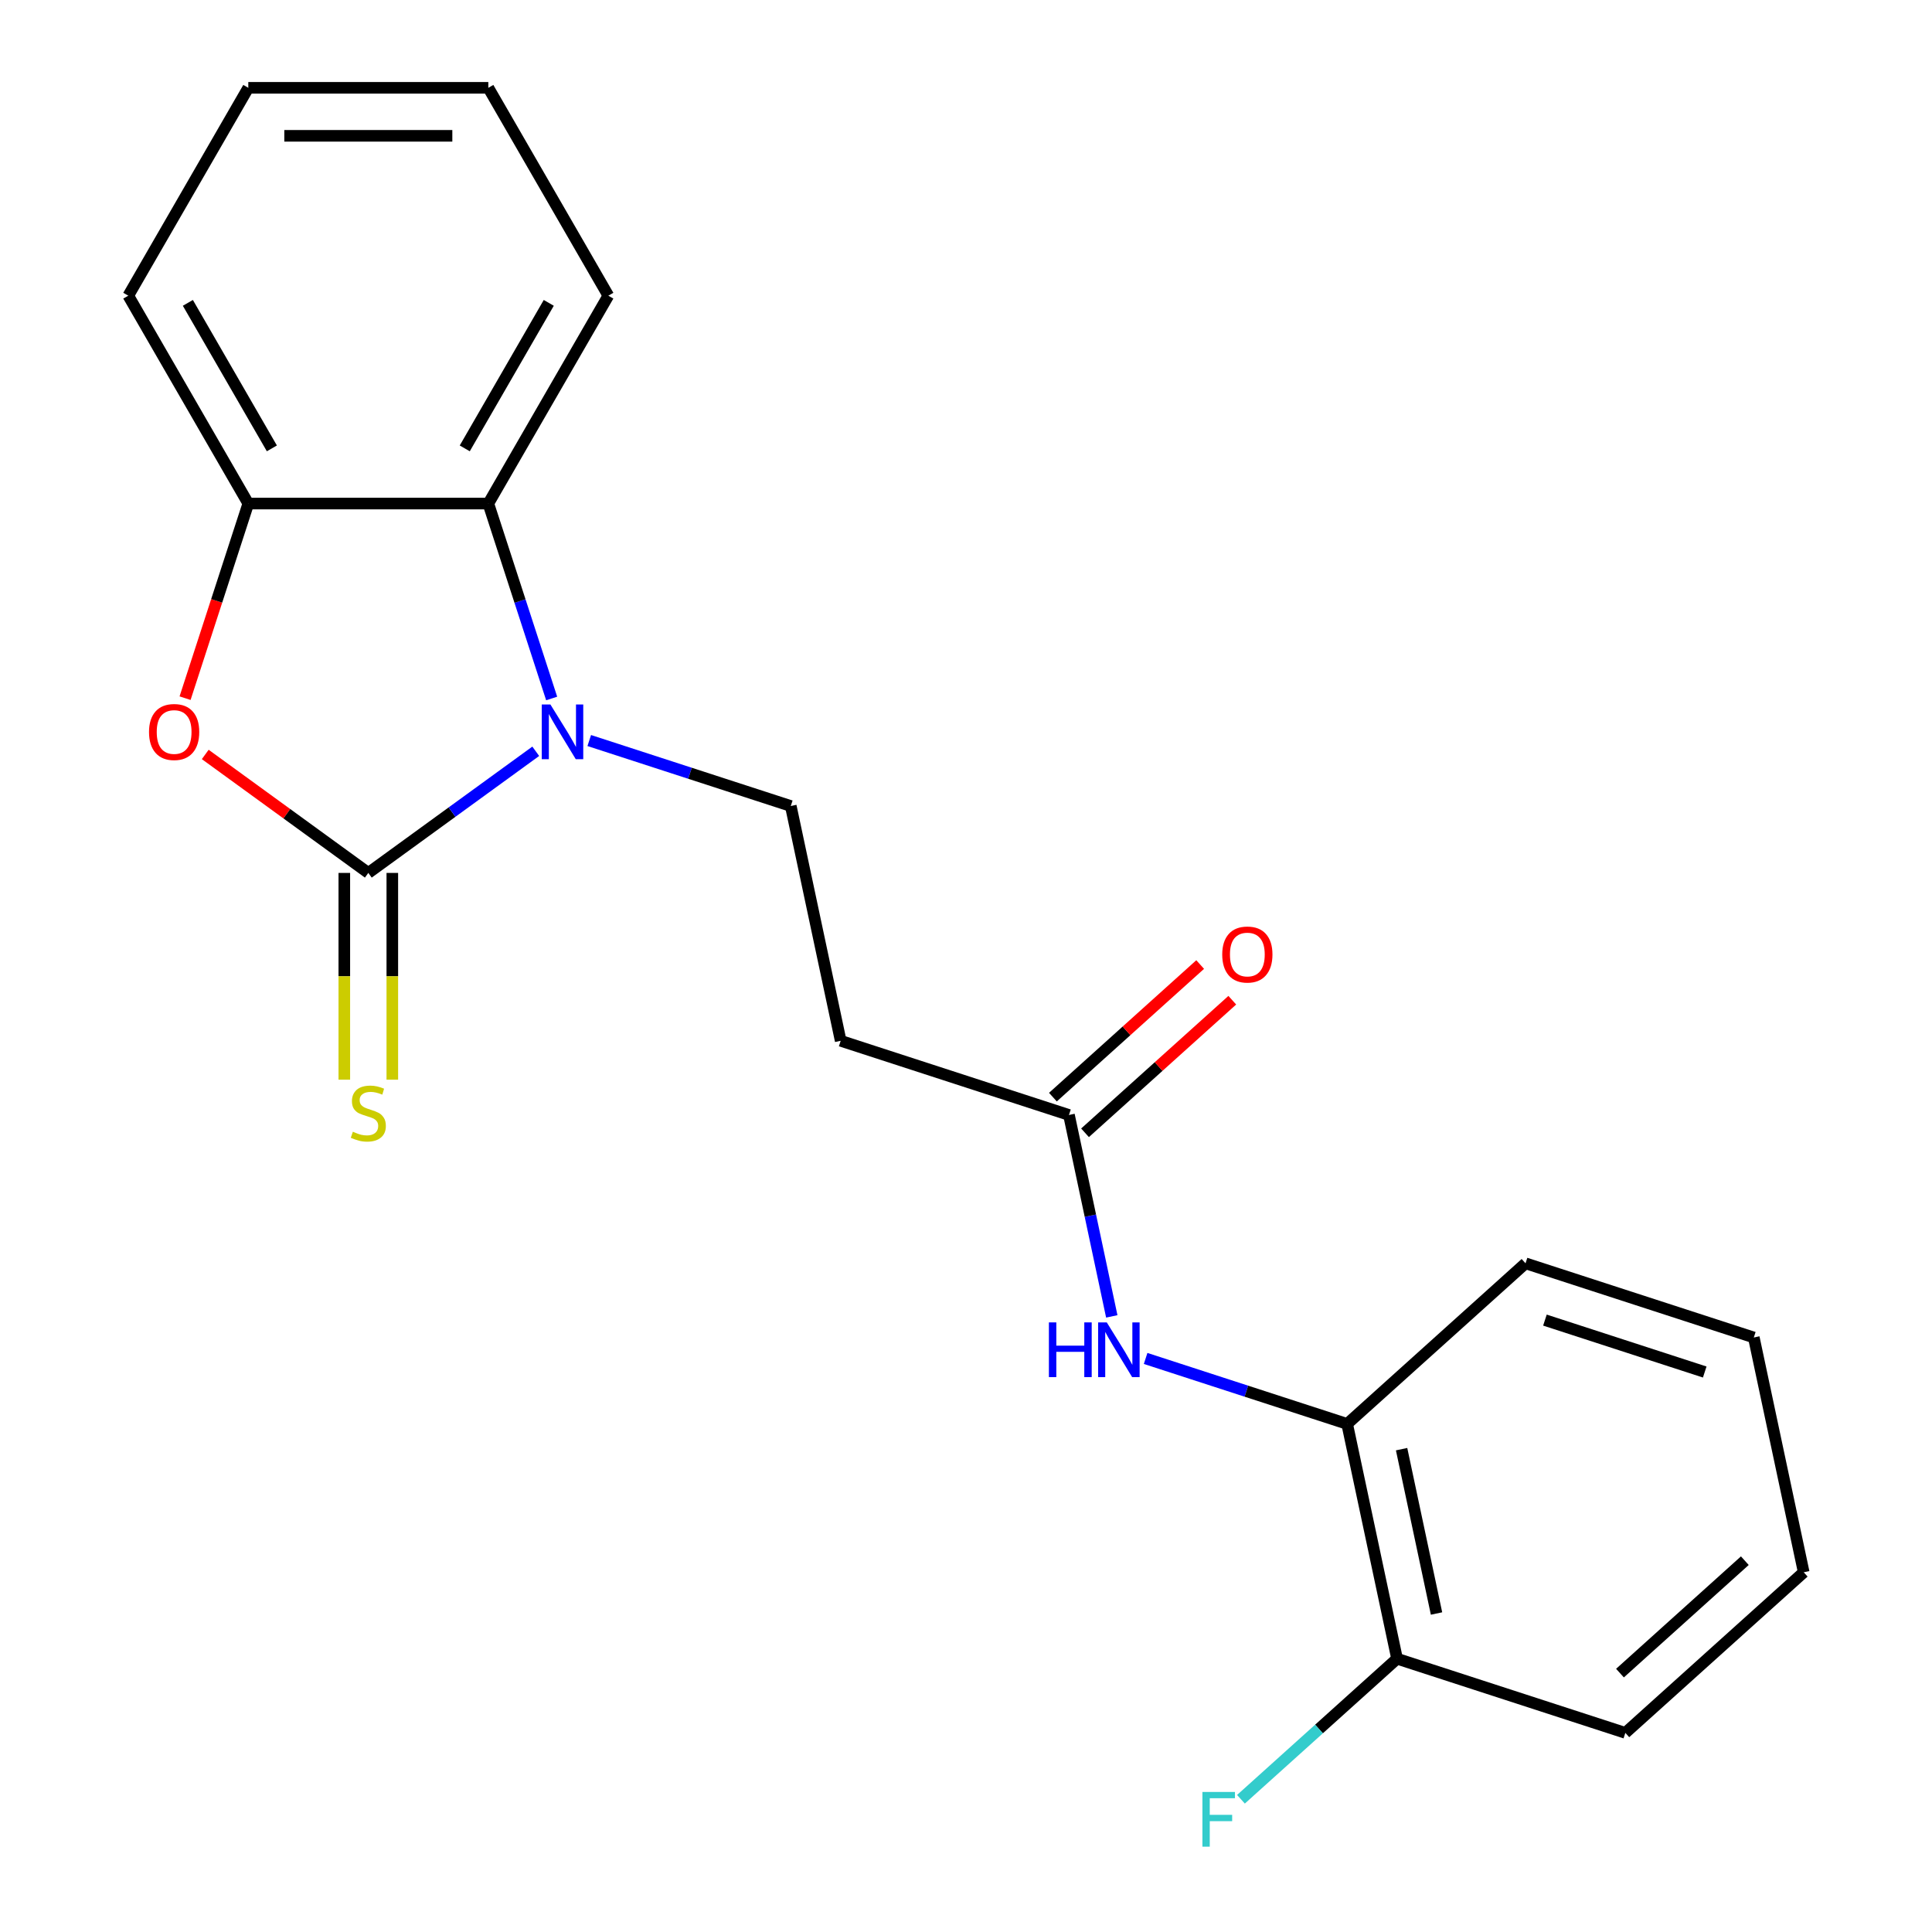 <?xml version='1.0' encoding='iso-8859-1'?>
<svg version='1.1' baseProfile='full'
              xmlns='http://www.w3.org/2000/svg'
                      xmlns:rdkit='http://www.rdkit.org/xml'
                      xmlns:xlink='http://www.w3.org/1999/xlink'
                  xml:space='preserve'
width='1000px' height='1000px' viewBox='0 0 1000 1000'>
<!-- END OF HEADER -->
<rect style='opacity:1.0;fill:#FFFFFF;stroke:none' width='1000' height='1000' x='0' y='0'> </rect>
<path class='bond-0' d='M 190.639,451.824 L 233.972,420.341' style='fill:none;fill-rule:evenodd;stroke:#000000;stroke-width:6px;stroke-linecap:butt;stroke-linejoin:miter;stroke-opacity:1' />
<path class='bond-0' d='M 233.972,420.341 L 277.304,388.859' style='fill:none;fill-rule:evenodd;stroke:#0000FF;stroke-width:6px;stroke-linecap:butt;stroke-linejoin:miter;stroke-opacity:1' />
<path class='bond-1' d='M 190.639,451.824 L 148.437,421.162' style='fill:none;fill-rule:evenodd;stroke:#000000;stroke-width:6px;stroke-linecap:butt;stroke-linejoin:miter;stroke-opacity:1' />
<path class='bond-1' d='M 148.437,421.162 L 106.235,390.501' style='fill:none;fill-rule:evenodd;stroke:#FF0000;stroke-width:6px;stroke-linecap:butt;stroke-linejoin:miter;stroke-opacity:1' />
<path class='bond-8' d='M 178.216,451.824 L 178.216,505.33' style='fill:none;fill-rule:evenodd;stroke:#000000;stroke-width:6px;stroke-linecap:butt;stroke-linejoin:miter;stroke-opacity:1' />
<path class='bond-8' d='M 178.216,505.33 L 178.216,558.836' style='fill:none;fill-rule:evenodd;stroke:#CCCC00;stroke-width:6px;stroke-linecap:butt;stroke-linejoin:miter;stroke-opacity:1' />
<path class='bond-8' d='M 203.063,451.824 L 203.063,505.33' style='fill:none;fill-rule:evenodd;stroke:#000000;stroke-width:6px;stroke-linecap:butt;stroke-linejoin:miter;stroke-opacity:1' />
<path class='bond-8' d='M 203.063,505.33 L 203.063,558.836' style='fill:none;fill-rule:evenodd;stroke:#CCCC00;stroke-width:6px;stroke-linecap:butt;stroke-linejoin:miter;stroke-opacity:1' />
<path class='bond-2' d='M 285.54,361.533 L 269.149,311.087' style='fill:none;fill-rule:evenodd;stroke:#0000FF;stroke-width:6px;stroke-linecap:butt;stroke-linejoin:miter;stroke-opacity:1' />
<path class='bond-2' d='M 269.149,311.087 L 252.758,260.641' style='fill:none;fill-rule:evenodd;stroke:#000000;stroke-width:6px;stroke-linecap:butt;stroke-linejoin:miter;stroke-opacity:1' />
<path class='bond-4' d='M 304.996,383.298 L 357.152,400.244' style='fill:none;fill-rule:evenodd;stroke:#0000FF;stroke-width:6px;stroke-linecap:butt;stroke-linejoin:miter;stroke-opacity:1' />
<path class='bond-4' d='M 357.152,400.244 L 409.308,417.191' style='fill:none;fill-rule:evenodd;stroke:#000000;stroke-width:6px;stroke-linecap:butt;stroke-linejoin:miter;stroke-opacity:1' />
<path class='bond-3' d='M 95.791,361.373 L 112.155,311.007' style='fill:none;fill-rule:evenodd;stroke:#FF0000;stroke-width:6px;stroke-linecap:butt;stroke-linejoin:miter;stroke-opacity:1' />
<path class='bond-3' d='M 112.155,311.007 L 128.52,260.641' style='fill:none;fill-rule:evenodd;stroke:#000000;stroke-width:6px;stroke-linecap:butt;stroke-linejoin:miter;stroke-opacity:1' />
<path class='bond-13' d='M 252.758,260.641 L 314.878,153.048' style='fill:none;fill-rule:evenodd;stroke:#000000;stroke-width:6px;stroke-linecap:butt;stroke-linejoin:miter;stroke-opacity:1' />
<path class='bond-13' d='M 240.558,232.079 L 284.041,156.763' style='fill:none;fill-rule:evenodd;stroke:#000000;stroke-width:6px;stroke-linecap:butt;stroke-linejoin:miter;stroke-opacity:1' />
<path class='bond-21' d='M 252.758,260.641 L 128.52,260.641' style='fill:none;fill-rule:evenodd;stroke:#000000;stroke-width:6px;stroke-linecap:butt;stroke-linejoin:miter;stroke-opacity:1' />
<path class='bond-14' d='M 128.52,260.641 L 66.401,153.048' style='fill:none;fill-rule:evenodd;stroke:#000000;stroke-width:6px;stroke-linecap:butt;stroke-linejoin:miter;stroke-opacity:1' />
<path class='bond-14' d='M 140.721,232.079 L 97.238,156.763' style='fill:none;fill-rule:evenodd;stroke:#000000;stroke-width:6px;stroke-linecap:butt;stroke-linejoin:miter;stroke-opacity:1' />
<path class='bond-7' d='M 409.308,417.191 L 435.138,538.714' style='fill:none;fill-rule:evenodd;stroke:#000000;stroke-width:6px;stroke-linecap:butt;stroke-linejoin:miter;stroke-opacity:1' />
<path class='bond-5' d='M 575.456,681.363 L 564.376,629.234' style='fill:none;fill-rule:evenodd;stroke:#0000FF;stroke-width:6px;stroke-linecap:butt;stroke-linejoin:miter;stroke-opacity:1' />
<path class='bond-5' d='M 564.376,629.234 L 553.296,577.106' style='fill:none;fill-rule:evenodd;stroke:#000000;stroke-width:6px;stroke-linecap:butt;stroke-linejoin:miter;stroke-opacity:1' />
<path class='bond-9' d='M 592.972,703.128 L 645.128,720.074' style='fill:none;fill-rule:evenodd;stroke:#0000FF;stroke-width:6px;stroke-linecap:butt;stroke-linejoin:miter;stroke-opacity:1' />
<path class='bond-9' d='M 645.128,720.074 L 697.284,737.02' style='fill:none;fill-rule:evenodd;stroke:#000000;stroke-width:6px;stroke-linecap:butt;stroke-linejoin:miter;stroke-opacity:1' />
<path class='bond-6' d='M 553.296,577.106 L 435.138,538.714' style='fill:none;fill-rule:evenodd;stroke:#000000;stroke-width:6px;stroke-linecap:butt;stroke-linejoin:miter;stroke-opacity:1' />
<path class='bond-11' d='M 561.609,586.338 L 599.719,552.023' style='fill:none;fill-rule:evenodd;stroke:#000000;stroke-width:6px;stroke-linecap:butt;stroke-linejoin:miter;stroke-opacity:1' />
<path class='bond-11' d='M 599.719,552.023 L 637.83,517.709' style='fill:none;fill-rule:evenodd;stroke:#FF0000;stroke-width:6px;stroke-linecap:butt;stroke-linejoin:miter;stroke-opacity:1' />
<path class='bond-11' d='M 544.983,567.873 L 583.093,533.558' style='fill:none;fill-rule:evenodd;stroke:#000000;stroke-width:6px;stroke-linecap:butt;stroke-linejoin:miter;stroke-opacity:1' />
<path class='bond-11' d='M 583.093,533.558 L 621.204,499.243' style='fill:none;fill-rule:evenodd;stroke:#FF0000;stroke-width:6px;stroke-linecap:butt;stroke-linejoin:miter;stroke-opacity:1' />
<path class='bond-10' d='M 697.284,737.02 L 723.114,858.544' style='fill:none;fill-rule:evenodd;stroke:#000000;stroke-width:6px;stroke-linecap:butt;stroke-linejoin:miter;stroke-opacity:1' />
<path class='bond-10' d='M 725.463,750.083 L 743.544,835.149' style='fill:none;fill-rule:evenodd;stroke:#000000;stroke-width:6px;stroke-linecap:butt;stroke-linejoin:miter;stroke-opacity:1' />
<path class='bond-15' d='M 697.284,737.02 L 789.611,653.889' style='fill:none;fill-rule:evenodd;stroke:#000000;stroke-width:6px;stroke-linecap:butt;stroke-linejoin:miter;stroke-opacity:1' />
<path class='bond-12' d='M 723.114,858.544 L 682.714,894.92' style='fill:none;fill-rule:evenodd;stroke:#000000;stroke-width:6px;stroke-linecap:butt;stroke-linejoin:miter;stroke-opacity:1' />
<path class='bond-12' d='M 682.714,894.92 L 642.313,931.297' style='fill:none;fill-rule:evenodd;stroke:#33CCCC;stroke-width:6px;stroke-linecap:butt;stroke-linejoin:miter;stroke-opacity:1' />
<path class='bond-16' d='M 723.114,858.544 L 841.272,896.935' style='fill:none;fill-rule:evenodd;stroke:#000000;stroke-width:6px;stroke-linecap:butt;stroke-linejoin:miter;stroke-opacity:1' />
<path class='bond-17' d='M 314.878,153.048 L 252.758,45.455' style='fill:none;fill-rule:evenodd;stroke:#000000;stroke-width:6px;stroke-linecap:butt;stroke-linejoin:miter;stroke-opacity:1' />
<path class='bond-18' d='M 66.401,153.048 L 128.52,45.455' style='fill:none;fill-rule:evenodd;stroke:#000000;stroke-width:6px;stroke-linecap:butt;stroke-linejoin:miter;stroke-opacity:1' />
<path class='bond-19' d='M 789.611,653.889 L 907.768,692.281' style='fill:none;fill-rule:evenodd;stroke:#000000;stroke-width:6px;stroke-linecap:butt;stroke-linejoin:miter;stroke-opacity:1' />
<path class='bond-19' d='M 799.656,683.279 L 882.366,710.153' style='fill:none;fill-rule:evenodd;stroke:#000000;stroke-width:6px;stroke-linecap:butt;stroke-linejoin:miter;stroke-opacity:1' />
<path class='bond-23' d='M 841.272,896.935 L 933.599,813.804' style='fill:none;fill-rule:evenodd;stroke:#000000;stroke-width:6px;stroke-linecap:butt;stroke-linejoin:miter;stroke-opacity:1' />
<path class='bond-23' d='M 838.495,866 L 903.123,807.808' style='fill:none;fill-rule:evenodd;stroke:#000000;stroke-width:6px;stroke-linecap:butt;stroke-linejoin:miter;stroke-opacity:1' />
<path class='bond-22' d='M 252.758,45.455 L 128.52,45.455' style='fill:none;fill-rule:evenodd;stroke:#000000;stroke-width:6px;stroke-linecap:butt;stroke-linejoin:miter;stroke-opacity:1' />
<path class='bond-22' d='M 234.123,70.302 L 147.156,70.302' style='fill:none;fill-rule:evenodd;stroke:#000000;stroke-width:6px;stroke-linecap:butt;stroke-linejoin:miter;stroke-opacity:1' />
<path class='bond-20' d='M 907.768,692.281 L 933.599,813.804' style='fill:none;fill-rule:evenodd;stroke:#000000;stroke-width:6px;stroke-linecap:butt;stroke-linejoin:miter;stroke-opacity:1' />
<path  class='atom-1' d='M 284.89 364.639
L 294.17 379.639
Q 295.09 381.119, 296.57 383.799
Q 298.05 386.479, 298.13 386.639
L 298.13 364.639
L 301.89 364.639
L 301.89 392.959
L 298.01 392.959
L 288.05 376.559
Q 286.89 374.639, 285.65 372.439
Q 284.45 370.239, 284.09 369.559
L 284.09 392.959
L 280.41 392.959
L 280.41 364.639
L 284.89 364.639
' fill='#0000FF'/>
<path  class='atom-2' d='M 77.129 378.879
Q 77.129 372.079, 80.489 368.279
Q 83.849 364.479, 90.129 364.479
Q 96.409 364.479, 99.769 368.279
Q 103.129 372.079, 103.129 378.879
Q 103.129 385.759, 99.729 389.679
Q 96.329 393.559, 90.129 393.559
Q 83.889 393.559, 80.489 389.679
Q 77.129 385.799, 77.129 378.879
M 90.129 390.359
Q 94.449 390.359, 96.769 387.479
Q 99.129 384.559, 99.129 378.879
Q 99.129 373.319, 96.769 370.519
Q 94.449 367.679, 90.129 367.679
Q 85.809 367.679, 83.449 370.479
Q 81.129 373.279, 81.129 378.879
Q 81.129 384.599, 83.449 387.479
Q 85.809 390.359, 90.129 390.359
' fill='#FF0000'/>
<path  class='atom-6' d='M 542.906 684.469
L 546.746 684.469
L 546.746 696.509
L 561.226 696.509
L 561.226 684.469
L 565.066 684.469
L 565.066 712.789
L 561.226 712.789
L 561.226 699.709
L 546.746 699.709
L 546.746 712.789
L 542.906 712.789
L 542.906 684.469
' fill='#0000FF'/>
<path  class='atom-6' d='M 572.866 684.469
L 582.146 699.469
Q 583.066 700.949, 584.546 703.629
Q 586.026 706.309, 586.106 706.469
L 586.106 684.469
L 589.866 684.469
L 589.866 712.789
L 585.986 712.789
L 576.026 696.389
Q 574.866 694.469, 573.626 692.269
Q 572.426 690.069, 572.066 689.389
L 572.066 712.789
L 568.386 712.789
L 568.386 684.469
L 572.866 684.469
' fill='#0000FF'/>
<path  class='atom-9' d='M 182.639 585.782
Q 182.959 585.902, 184.279 586.462
Q 185.599 587.022, 187.039 587.382
Q 188.519 587.702, 189.959 587.702
Q 192.639 587.702, 194.199 586.422
Q 195.759 585.102, 195.759 582.822
Q 195.759 581.262, 194.959 580.302
Q 194.199 579.342, 192.999 578.822
Q 191.799 578.302, 189.799 577.702
Q 187.279 576.942, 185.759 576.222
Q 184.279 575.502, 183.199 573.982
Q 182.159 572.462, 182.159 569.902
Q 182.159 566.342, 184.559 564.142
Q 186.999 561.942, 191.799 561.942
Q 195.079 561.942, 198.799 563.502
L 197.879 566.582
Q 194.479 565.182, 191.919 565.182
Q 189.159 565.182, 187.639 566.342
Q 186.119 567.462, 186.159 569.422
Q 186.159 570.942, 186.919 571.862
Q 187.719 572.782, 188.839 573.302
Q 189.999 573.822, 191.919 574.422
Q 194.479 575.222, 195.999 576.022
Q 197.519 576.822, 198.599 578.462
Q 199.719 580.062, 199.719 582.822
Q 199.719 586.742, 197.079 588.862
Q 194.479 590.942, 190.119 590.942
Q 187.599 590.942, 185.679 590.382
Q 183.799 589.862, 181.559 588.942
L 182.639 585.782
' fill='#CCCC00'/>
<path  class='atom-12' d='M 632.623 494.054
Q 632.623 487.254, 635.983 483.454
Q 639.343 479.654, 645.623 479.654
Q 651.903 479.654, 655.263 483.454
Q 658.623 487.254, 658.623 494.054
Q 658.623 500.934, 655.223 504.854
Q 651.823 508.734, 645.623 508.734
Q 639.383 508.734, 635.983 504.854
Q 632.623 500.974, 632.623 494.054
M 645.623 505.534
Q 649.943 505.534, 652.263 502.654
Q 654.623 499.734, 654.623 494.054
Q 654.623 488.494, 652.263 485.694
Q 649.943 482.854, 645.623 482.854
Q 641.303 482.854, 638.943 485.654
Q 636.623 488.454, 636.623 494.054
Q 636.623 499.774, 638.943 502.654
Q 641.303 505.534, 645.623 505.534
' fill='#FF0000'/>
<path  class='atom-13' d='M 622.367 927.515
L 639.207 927.515
L 639.207 930.755
L 626.167 930.755
L 626.167 939.355
L 637.767 939.355
L 637.767 942.635
L 626.167 942.635
L 626.167 955.835
L 622.367 955.835
L 622.367 927.515
' fill='#33CCCC'/>
</svg>
